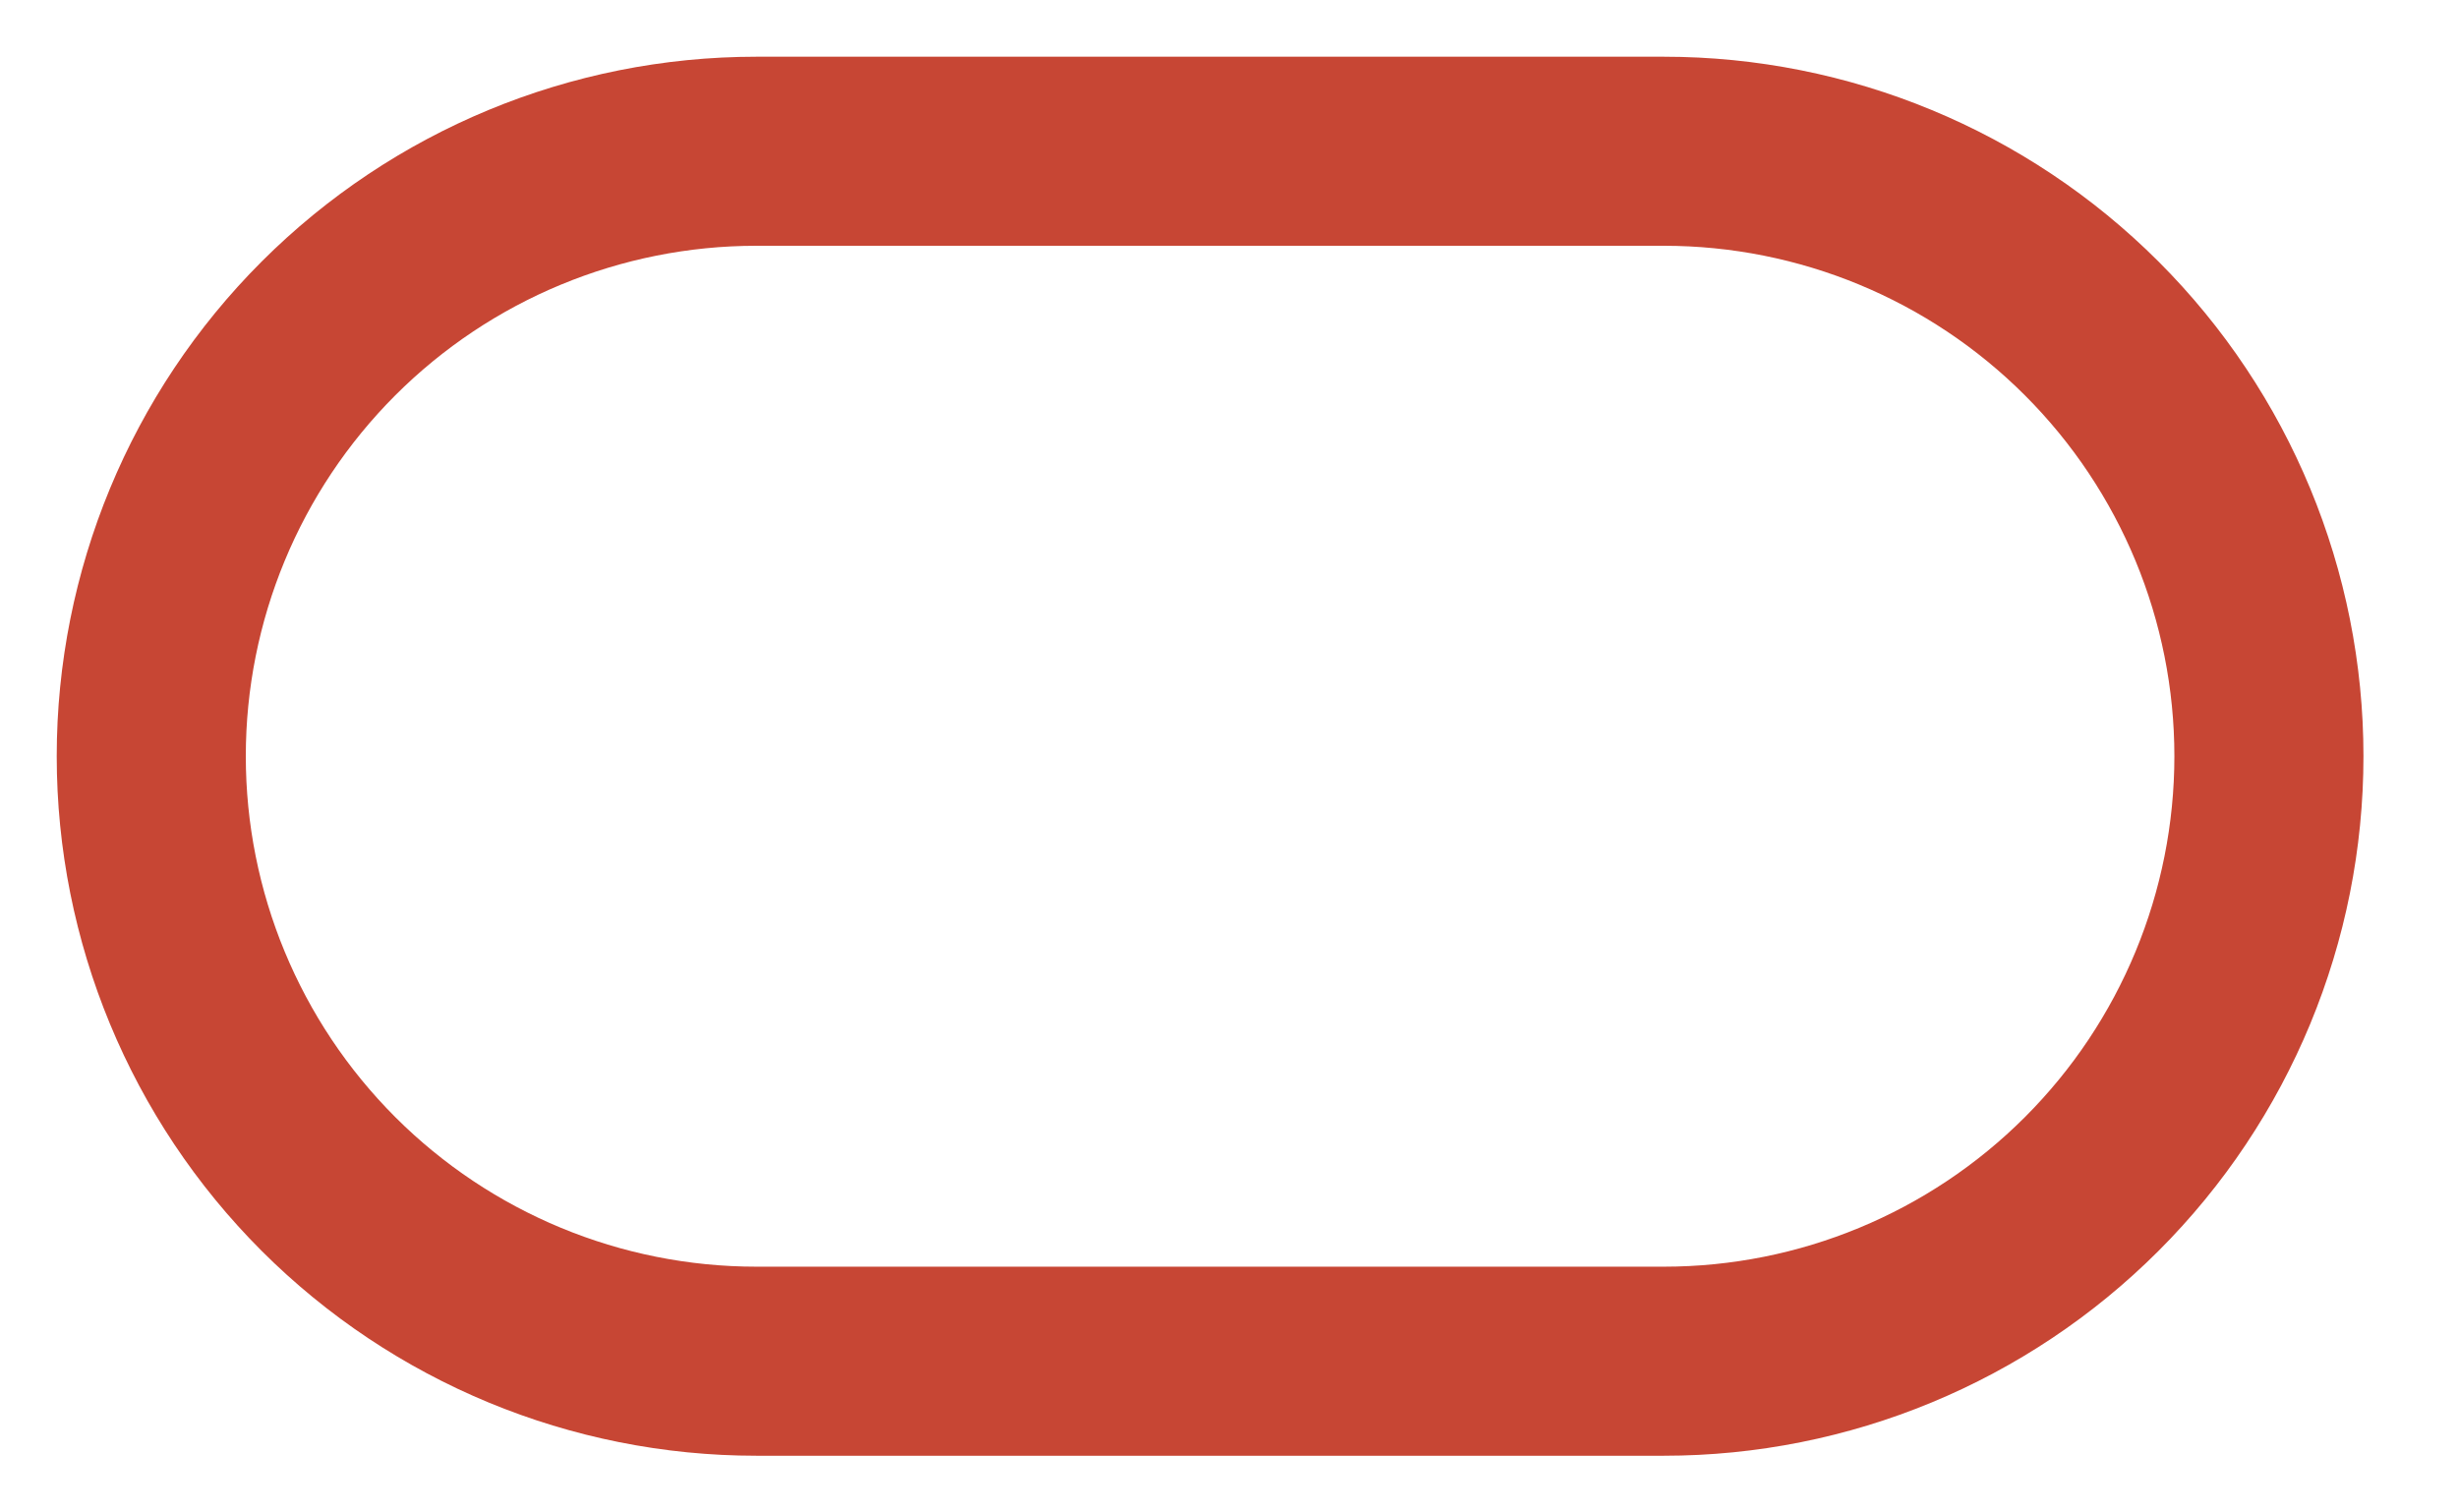 <svg width="52" height="32" viewBox="0 0 52 32" fill="none" xmlns="http://www.w3.org/2000/svg">
<path d="M16 3.2C12.605 3.2 9.35 4.549 6.949 6.949C4.549 9.349 3.2 12.605 3.2 16C3.2 19.395 4.549 22.651 6.949 25.051C9.35 27.451 12.605 28.8 16 28.8H35.2C38.595 28.8 41.851 27.451 44.251 25.051C46.652 22.651 48 19.395 48 16C48 12.605 46.652 9.349 44.251 6.949C41.851 4.549 38.595 3.2 35.2 3.2H16Z" stroke="#C74634" stroke-width="4"/>
</svg>

